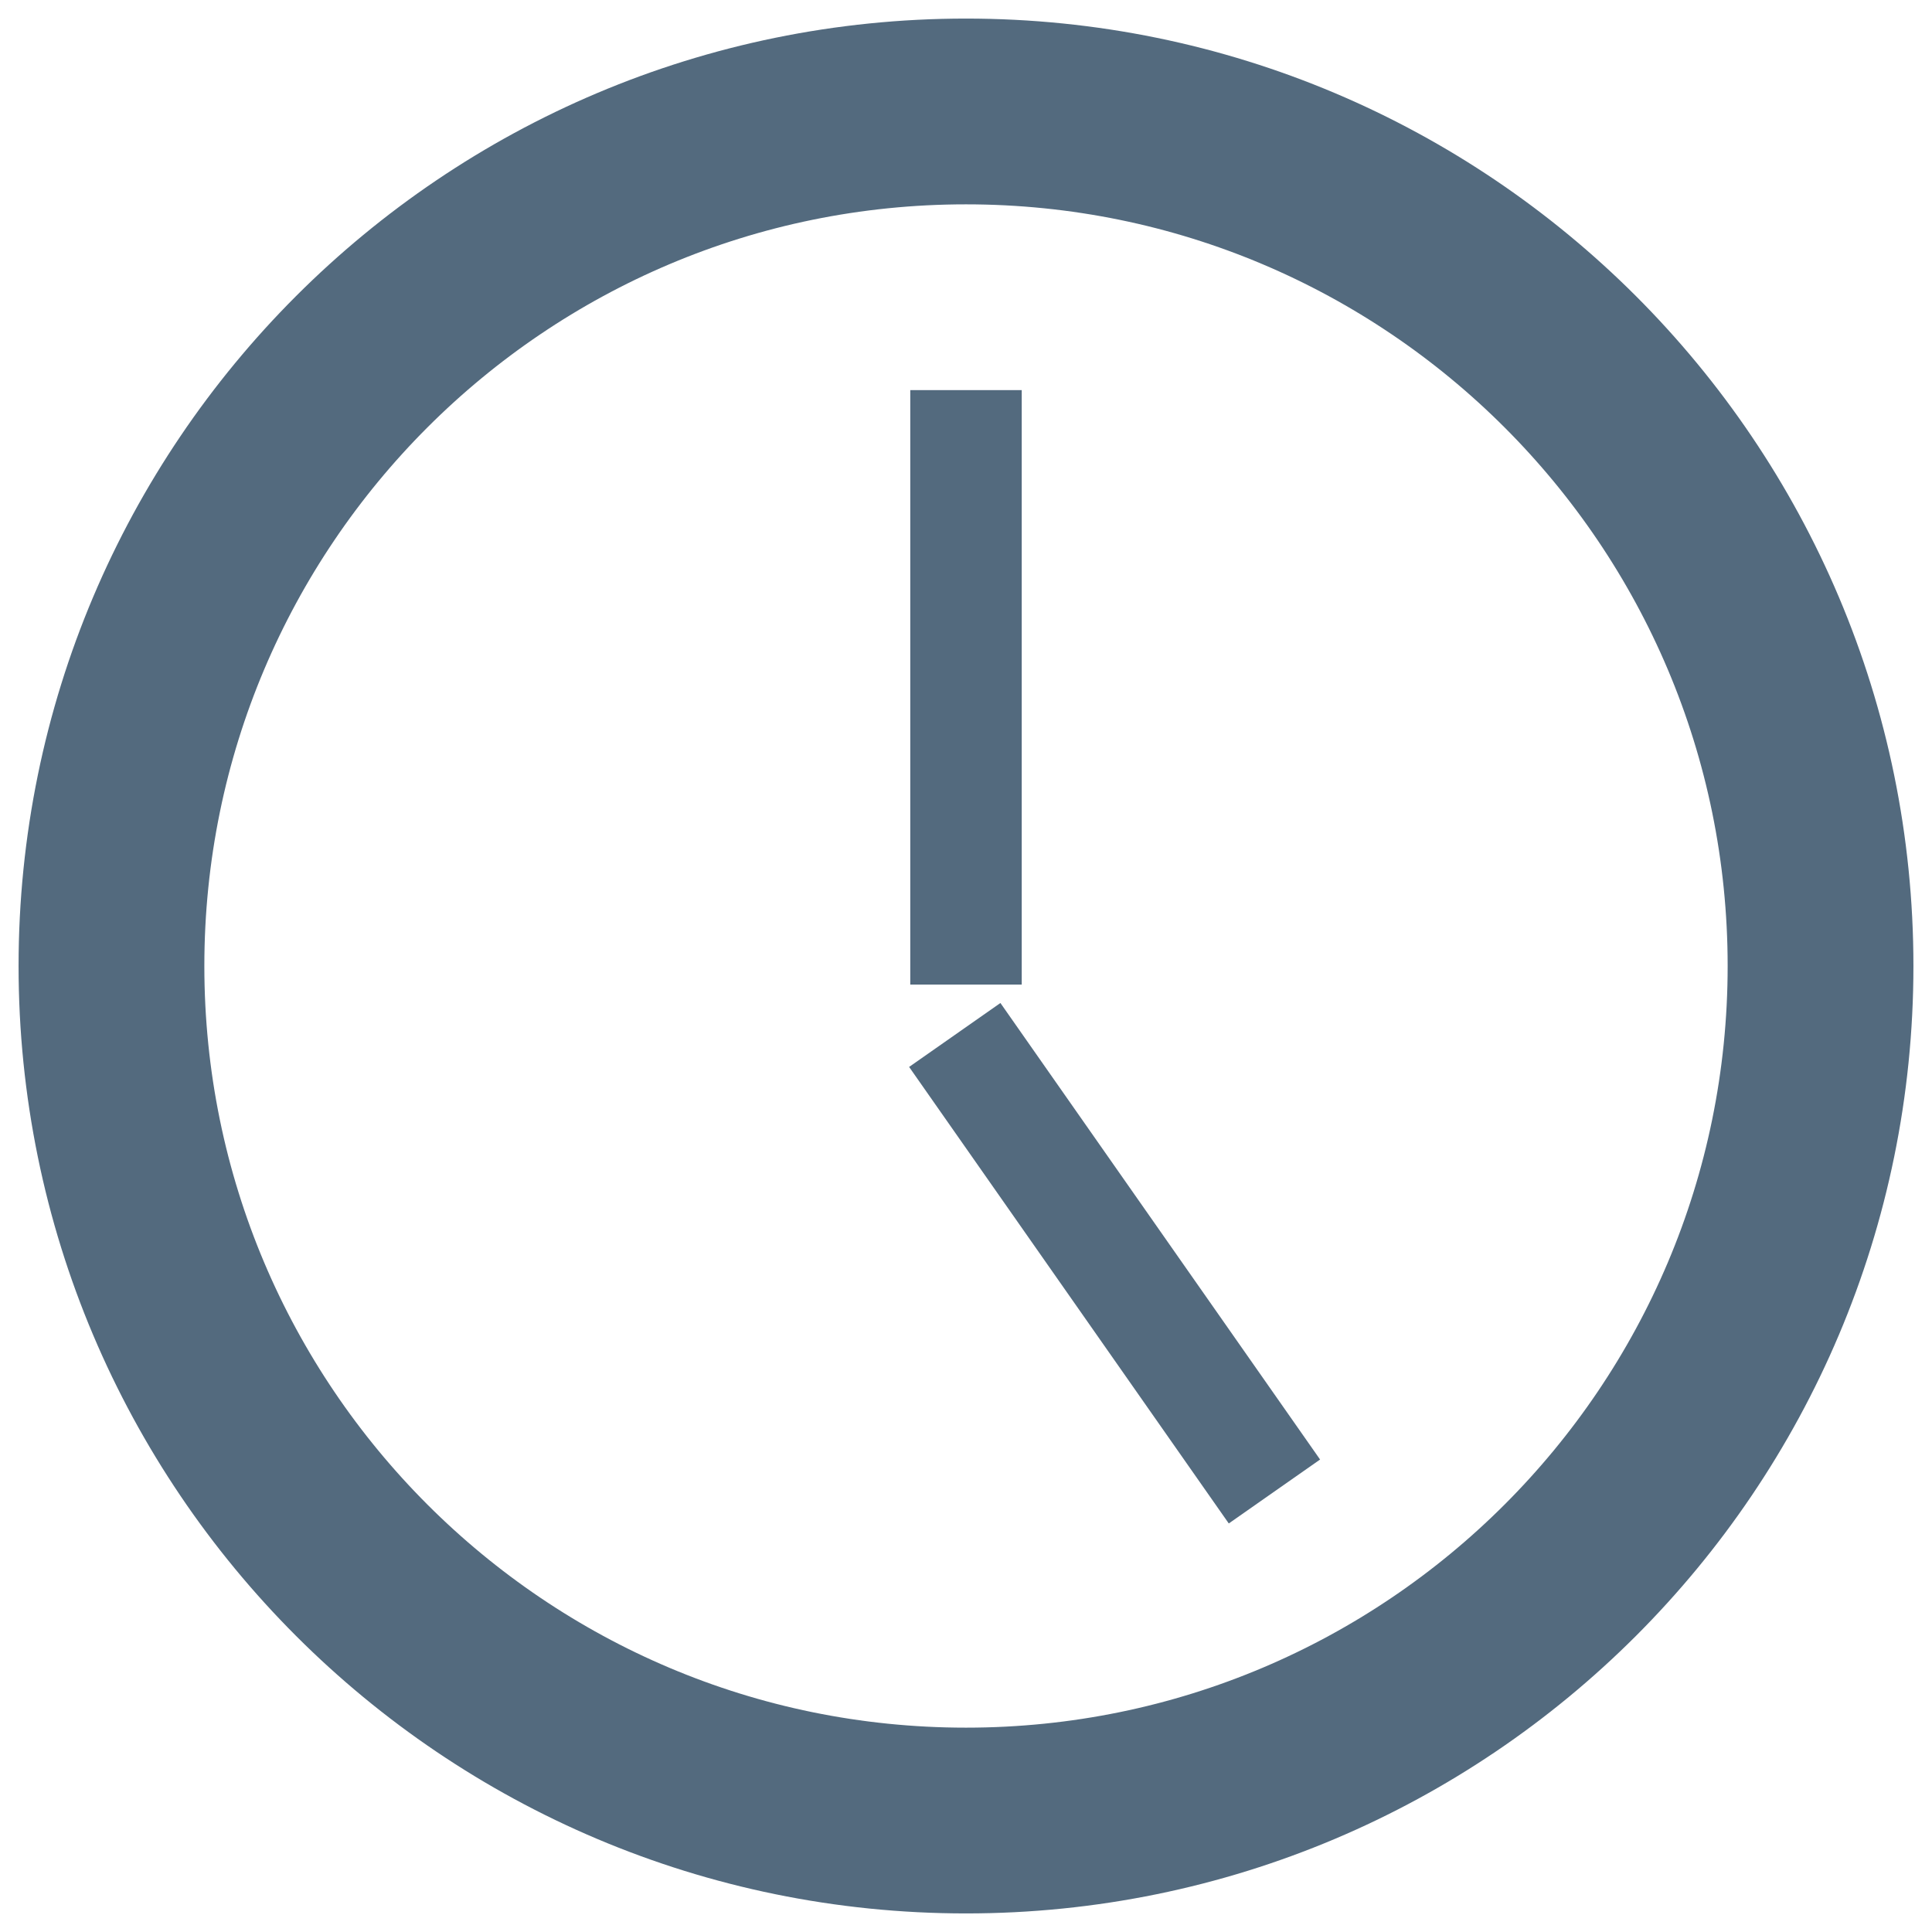 <svg width="52" height="52" viewBox="0 0 52 52" fill="none" xmlns="http://www.w3.org/2000/svg">
<path d="M26 12V25" stroke="#536A7E" stroke-width="3" stroke-linecap="square"/>
<path d="M26.558 29.085L33.441 38.915" stroke="#536A7E" stroke-width="3" stroke-linecap="square"/>
<path fill-rule="evenodd" clip-rule="evenodd" d="M26 49C38.703 49 49 38.703 49 26C49 13.297 38.703 3 26 3C13.297 3 3 13.297 3 26C3 38.703 13.297 49 26 49Z" stroke="#536A7E" stroke-width="5"/>
</svg>
